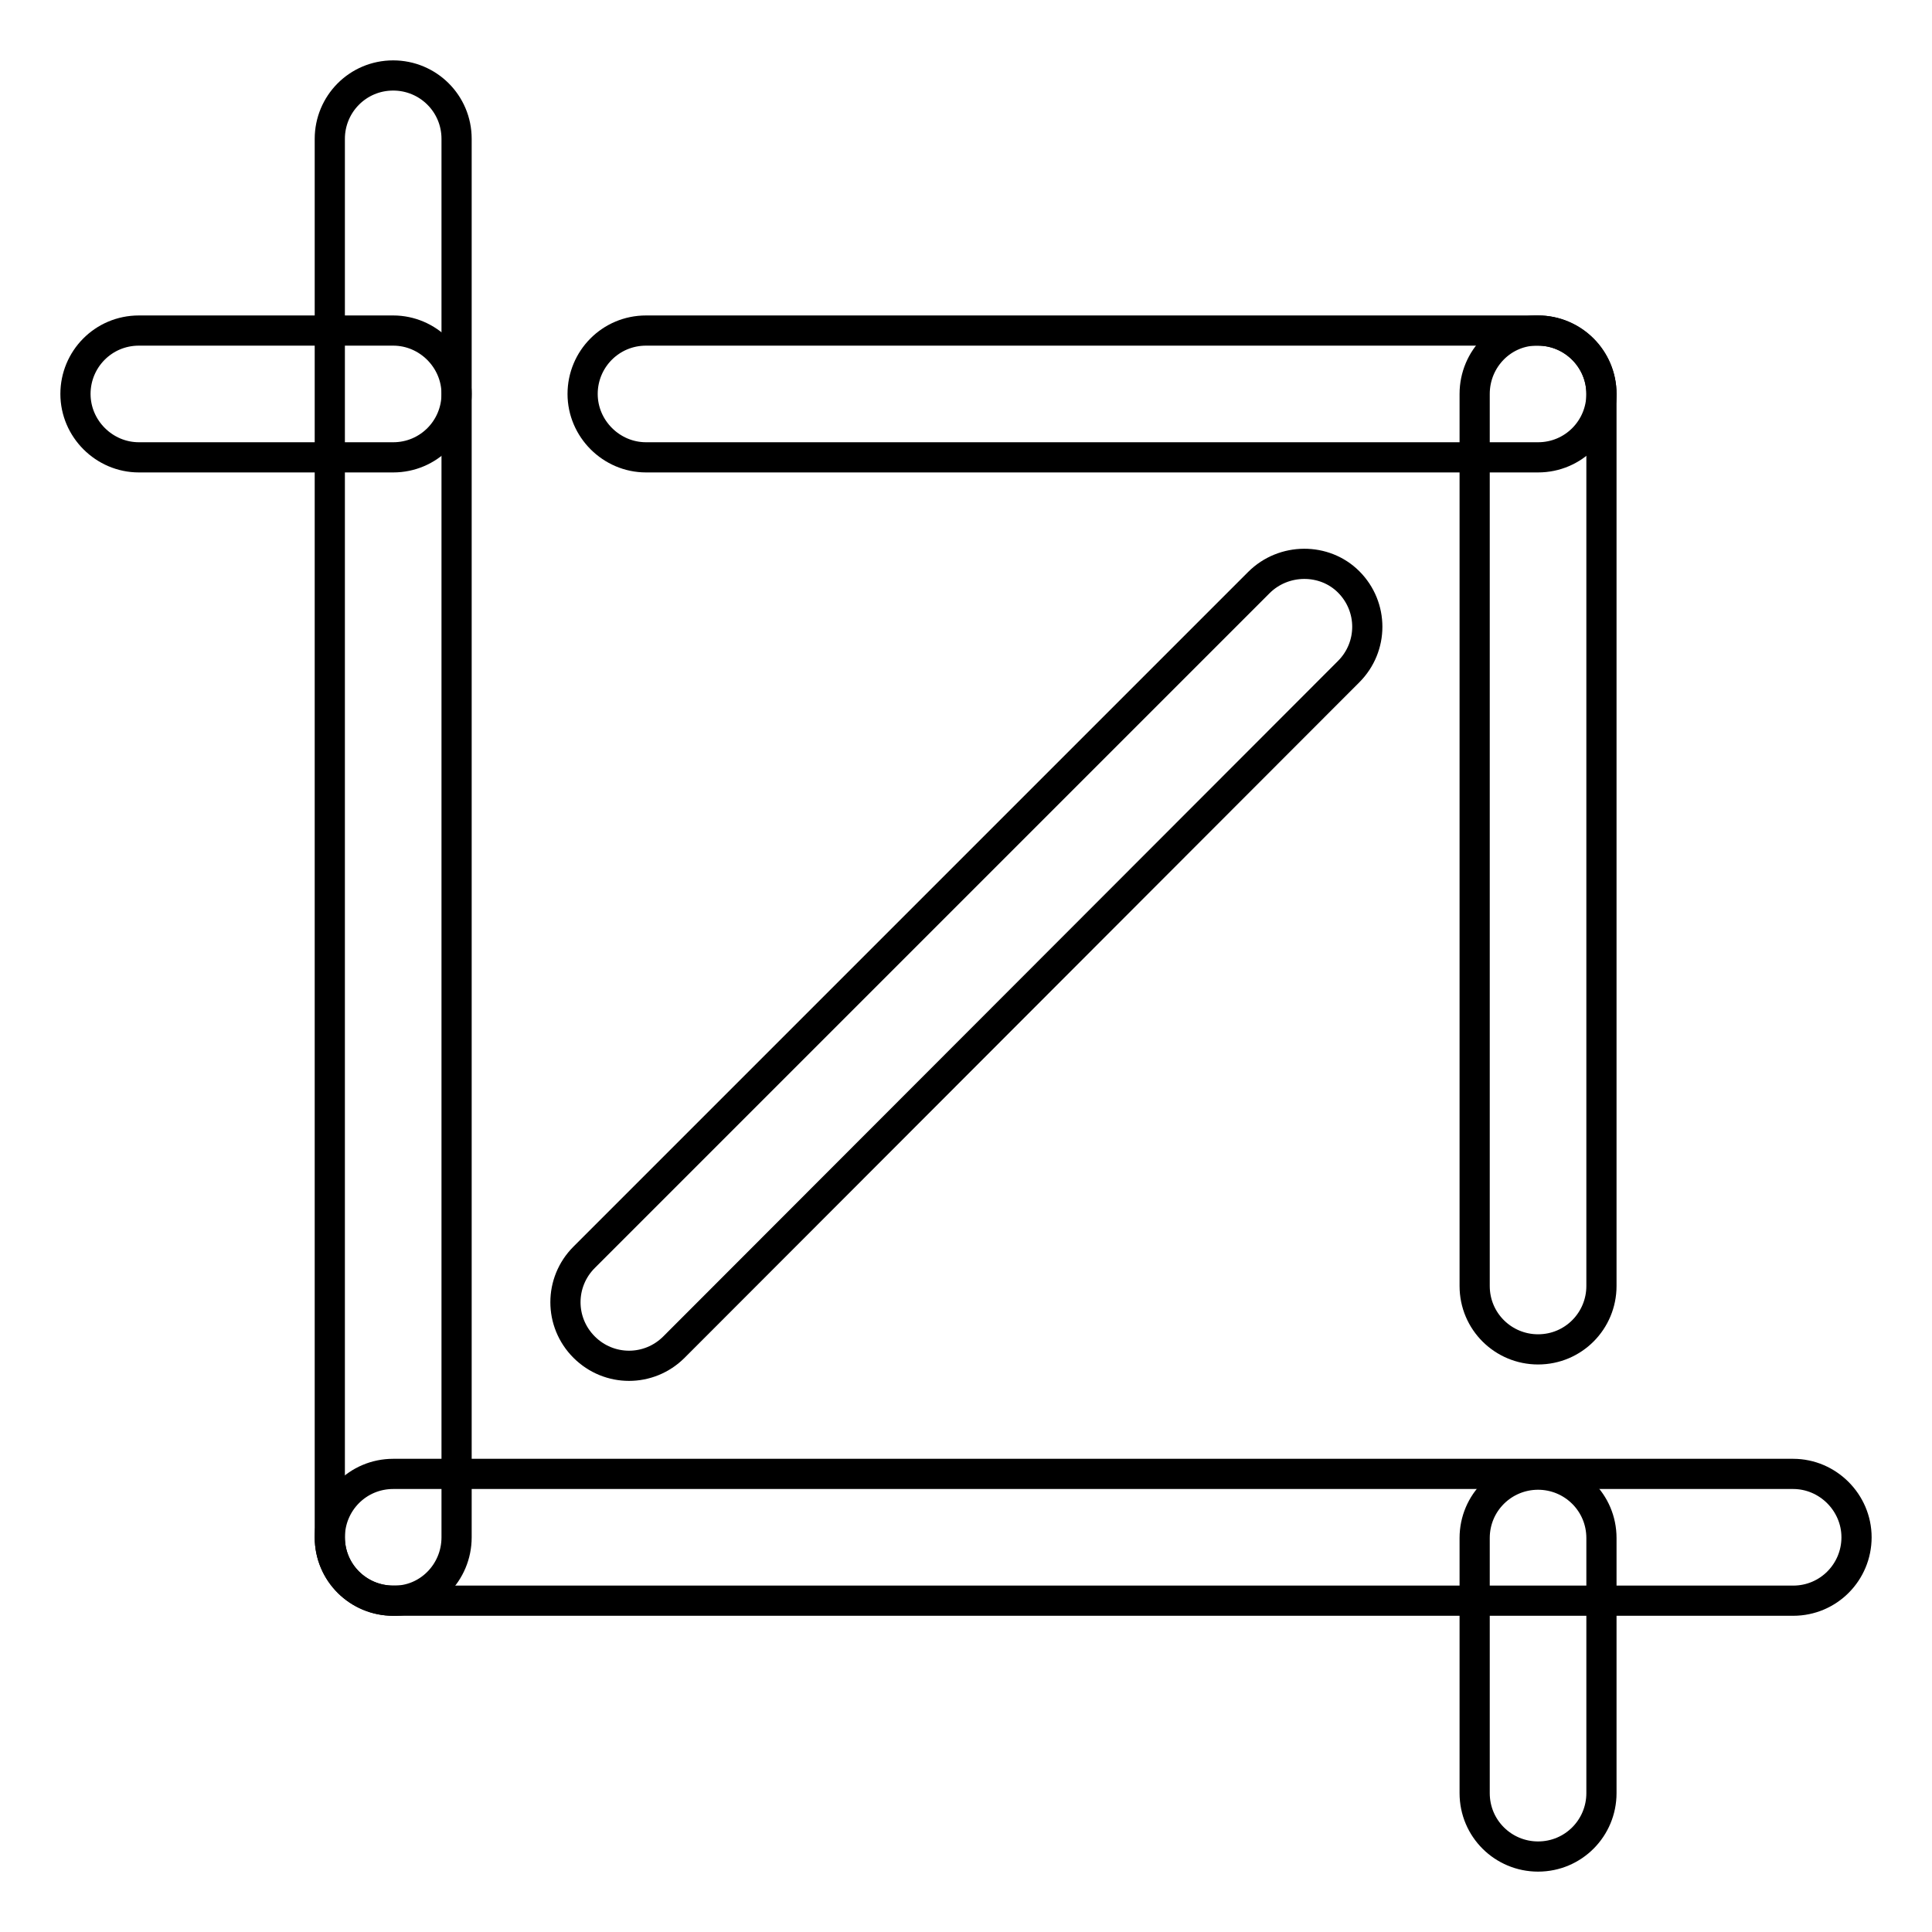 <?xml version="1.0" encoding="utf-8"?>
<!-- Svg Vector Icons : http://www.onlinewebfonts.com/icon -->
<!DOCTYPE svg PUBLIC "-//W3C//DTD SVG 1.1//EN" "http://www.w3.org/Graphics/SVG/1.1/DTD/svg11.dtd">
<svg version="1.1" xmlns="http://www.w3.org/2000/svg" xmlns:xlink="http://www.w3.org/1999/xlink" x="0px" y="0px" viewBox="0 0 256 256" enable-background="new 0 0 256 256" xml:space="preserve">
<g> <path stroke-width="4" fill-opacity="0" stroke="#000000"  d="M85.6,60.6h118.2c4.7,0,8.4-3.8,8.4-8.4s-3.8-8.4-8.4-8.4H85.6c-4.7,0-8.4,3.8-8.4,8.4 C77.2,56.8,81,60.6,85.6,60.6z"/> <path stroke-width="4" fill-opacity="0" stroke="#000000"  d="M195.4,52.2v118.2c0,4.7,3.8,8.4,8.4,8.4c4.7,0,8.4-3.8,8.4-8.4V52.2c0-4.7-3.8-8.4-8.4-8.4 C199.2,43.7,195.4,47.5,195.4,52.2z M237.6,195.3H52.1c-4.7,0-8.4,3.8-8.4,8.4c0,4.7,3.8,8.4,8.4,8.4h185.5c4.7,0,8.4-3.8,8.4-8.4 C246,199.1,242.2,195.3,237.6,195.3L237.6,195.3z"/> <path stroke-width="4" fill-opacity="0" stroke="#000000"  d="M60.5,203.7V18.4c0-4.7-3.8-8.4-8.4-8.4c-4.7,0-8.4,3.8-8.4,8.4v185.3c0,4.7,3.8,8.4,8.4,8.4 C56.7,212.2,60.5,208.4,60.5,203.7L60.5,203.7z"/> <path stroke-width="4" fill-opacity="0" stroke="#000000"  d="M18.4,60.6h33.7c4.7,0,8.4-3.8,8.4-8.4s-3.8-8.4-8.4-8.4H18.4c-4.7,0-8.4,3.8-8.4,8.4 C10,56.8,13.8,60.6,18.4,60.6z M195.4,203.8v33.8c0,4.7,3.8,8.4,8.4,8.4c4.7,0,8.4-3.8,8.4-8.4v-33.8c0-4.7-3.8-8.4-8.4-8.4 C199.2,195.4,195.4,199.1,195.4,203.8z M166.8,77.2l-89.4,89.4c-3.3,3.3-3.3,8.6,0,11.9s8.6,3.3,11.9,0l89.4-89.5 c3.3-3.3,3.3-8.6,0-11.9C175.5,73.9,170.1,73.9,166.8,77.2z"/></g>
</svg>
